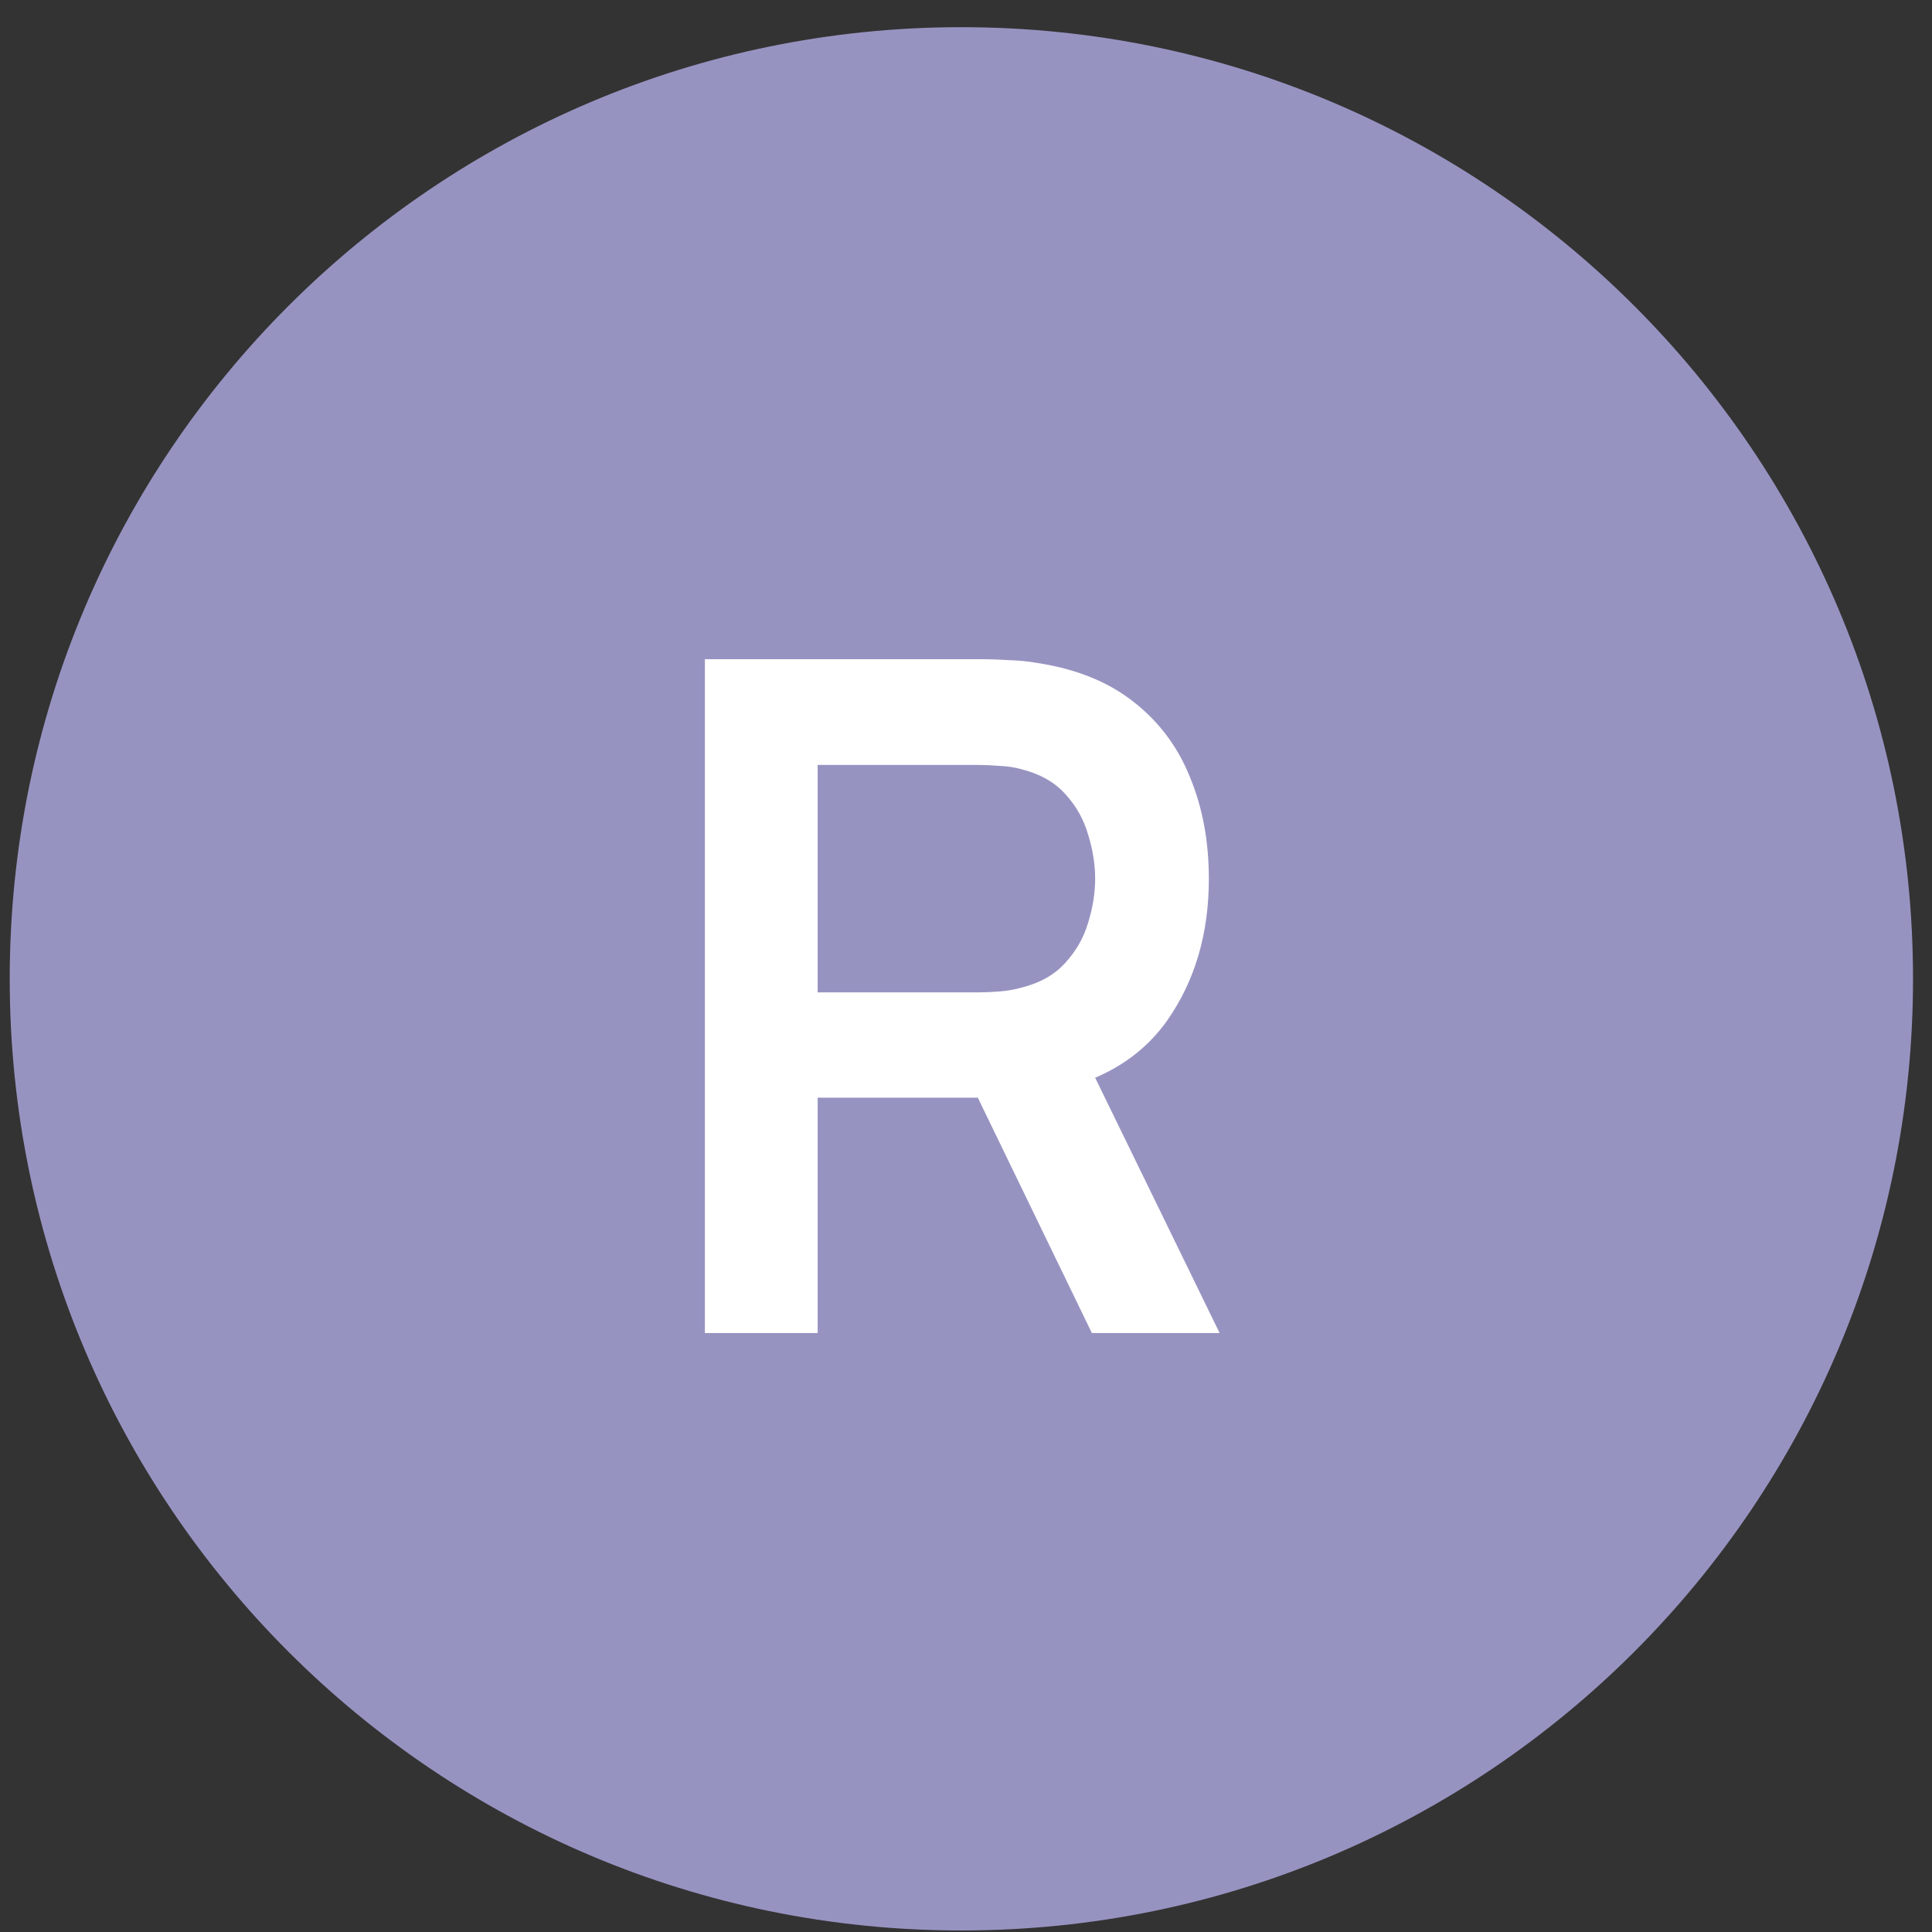<svg xmlns="http://www.w3.org/2000/svg" width="60" height="60" viewBox="0 0 60 60" fill="none"><rect x="0" y="0" width="60" height="60" fill="#333333" stroke="none"/><g clip-path="url(#clip0_298_332)"><path d="M29.857 59.953C46.179 59.953 59.411 46.721 59.411 30.399C59.411 14.076 46.179 0.844 29.857 0.844C13.534 0.844 0.302 14.076 0.302 30.399C0.302 46.721 13.534 59.953 29.857 59.953Z" fill="#9793C1"></path><path d="M21.891 41.398V20.472H30.538C30.741 20.472 31.003 20.482 31.322 20.501C31.642 20.511 31.938 20.54 32.209 20.588C33.42 20.773 34.418 21.175 35.202 21.795C35.997 22.415 36.583 23.2 36.961 24.149C37.348 25.089 37.542 26.135 37.542 27.288C37.542 28.993 37.111 30.461 36.249 31.691C35.386 32.912 34.064 33.667 32.282 33.958L30.785 34.089H25.393V41.398H21.891ZM33.909 41.398L29.782 32.883L33.342 32.098L37.876 41.398H33.909ZM25.393 30.819H30.392C30.586 30.819 30.804 30.809 31.046 30.79C31.288 30.771 31.511 30.732 31.715 30.674C32.296 30.529 32.751 30.272 33.081 29.904C33.42 29.535 33.657 29.119 33.793 28.654C33.938 28.189 34.011 27.733 34.011 27.288C34.011 26.842 33.938 26.387 33.793 25.922C33.657 25.447 33.42 25.026 33.081 24.657C32.751 24.289 32.296 24.033 31.715 23.887C31.511 23.829 31.288 23.795 31.046 23.786C30.804 23.766 30.586 23.756 30.392 23.756H25.393V30.819Z" fill="white"></path></g><defs><clipPath id="clip0_298_332"><rect width="60" height="60" fill="white"></rect></clipPath></defs></svg>